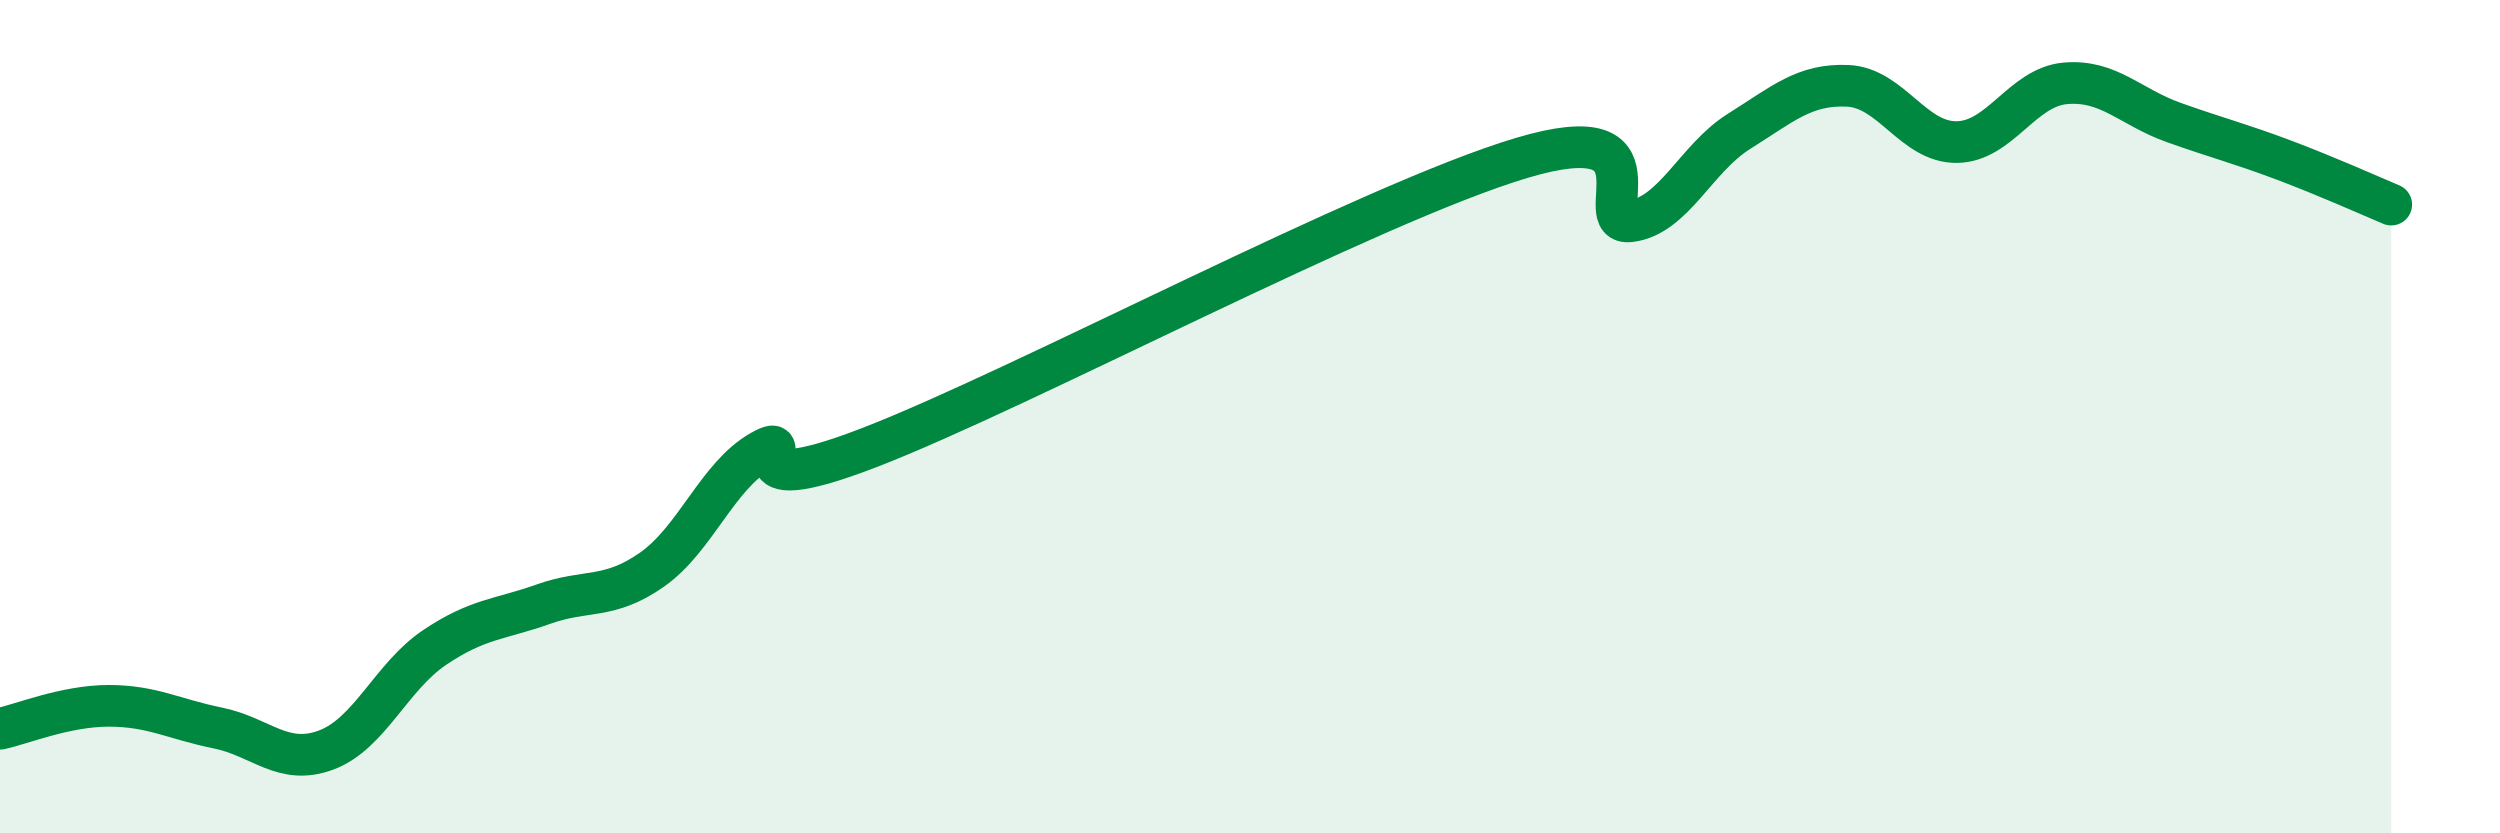 
    <svg width="60" height="20" viewBox="0 0 60 20" xmlns="http://www.w3.org/2000/svg">
      <path
        d="M 0,17.49 C 0.52,17.38 1.57,16.94 2.61,16.94 C 3.65,16.94 4.18,17.26 5.22,17.47 C 6.26,17.68 6.79,18.39 7.83,18 C 8.87,17.61 9.39,16.24 10.43,15.54 C 11.47,14.84 12,14.87 13.04,14.5 C 14.08,14.13 14.61,14.4 15.65,13.67 C 16.69,12.94 17.22,11.42 18.26,10.83 C 19.3,10.24 17.22,12.15 20.87,10.74 C 24.52,9.33 32.87,4.88 36.52,3.79 C 40.17,2.7 38.09,5.44 39.13,5.31 C 40.17,5.18 40.7,3.8 41.74,3.15 C 42.78,2.5 43.31,2.01 44.35,2.06 C 45.39,2.11 45.92,3.42 46.96,3.41 C 48,3.4 48.53,2.09 49.57,2 C 50.61,1.91 51.13,2.57 52.17,2.94 C 53.21,3.31 53.74,3.44 54.78,3.83 C 55.82,4.22 56.87,4.69 57.39,4.91L57.39 20L0 20Z"
        fill="#008740"
        opacity="0.1"
        stroke-linecap="round"
        stroke-linejoin="round"
      />
      <path
        d="M 0,17.49 C 0.52,17.38 1.57,16.94 2.61,16.94 C 3.65,16.94 4.18,17.26 5.22,17.47 C 6.26,17.68 6.79,18.39 7.83,18 C 8.87,17.61 9.39,16.24 10.43,15.54 C 11.47,14.84 12,14.87 13.04,14.5 C 14.08,14.13 14.61,14.4 15.65,13.67 C 16.69,12.94 17.22,11.42 18.26,10.83 C 19.3,10.24 17.22,12.15 20.87,10.74 C 24.52,9.33 32.87,4.88 36.52,3.79 C 40.17,2.7 38.09,5.44 39.13,5.31 C 40.17,5.18 40.7,3.8 41.74,3.15 C 42.78,2.5 43.31,2.01 44.35,2.06 C 45.39,2.11 45.92,3.42 46.96,3.41 C 48,3.4 48.53,2.09 49.57,2 C 50.61,1.91 51.13,2.57 52.17,2.94 C 53.21,3.31 53.74,3.44 54.78,3.83 C 55.82,4.22 56.87,4.69 57.39,4.91"
        stroke="#008740"
        stroke-width="1"
        fill="none"
        stroke-linecap="round"
        stroke-linejoin="round"
      />
    </svg>
  